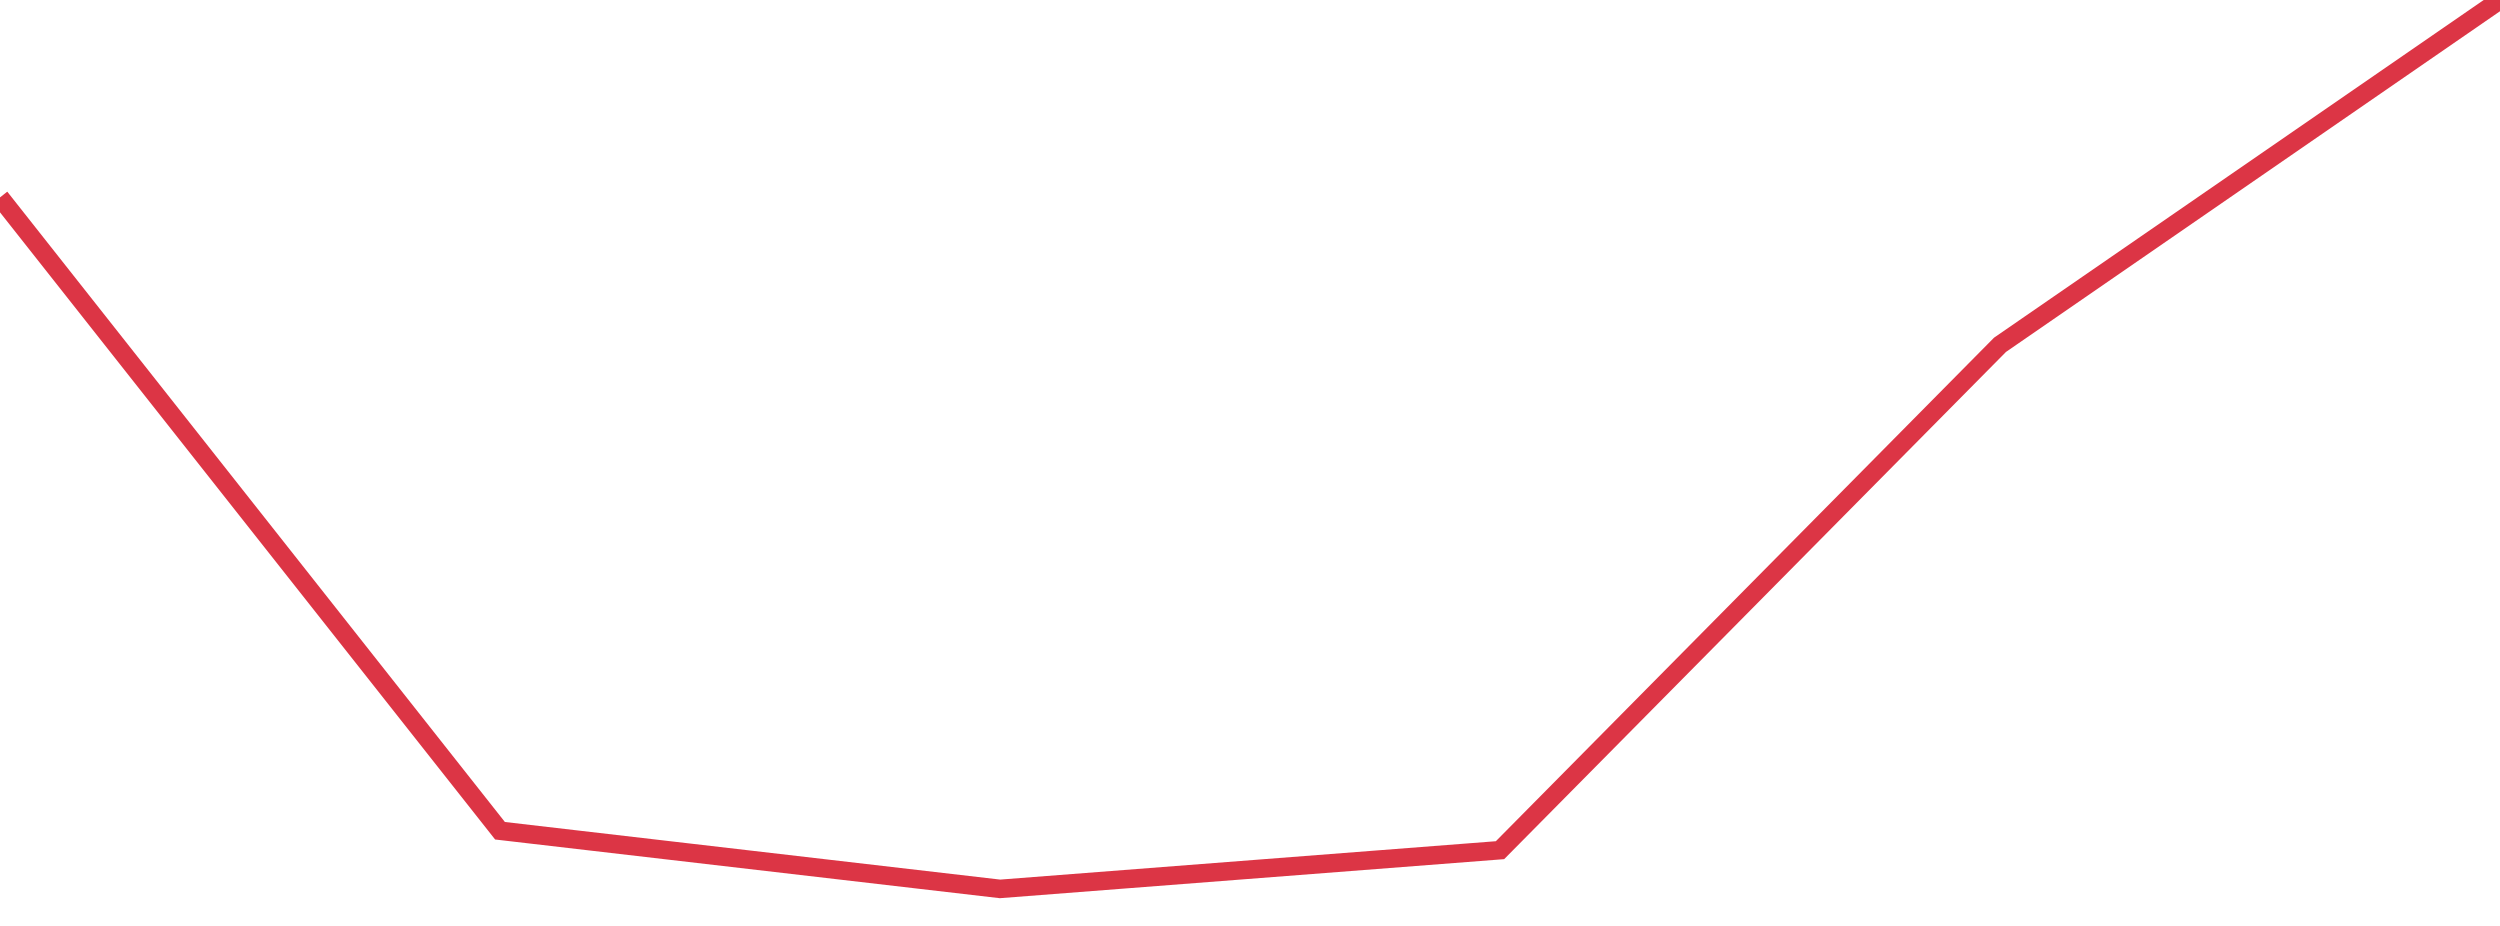 <?xml version="1.0" standalone="no"?>
<!DOCTYPE svg PUBLIC "-//W3C//DTD SVG 1.1//EN" "http://www.w3.org/Graphics/SVG/1.1/DTD/svg11.dtd">
<svg width="135" height="50" viewBox="0 0 135 50" preserveAspectRatio="none" class="sparkline" xmlns="http://www.w3.org/2000/svg"
xmlns:xlink="http://www.w3.org/1999/xlink"><path  class="sparkline--line" d="M 0 10.66 L 0 10.66 L 27 44.86 L 54 48 L 81 45.91 L 108 18.62 L 135 0" fill="none" stroke-width="1" stroke="#dc3545"></path></svg>
